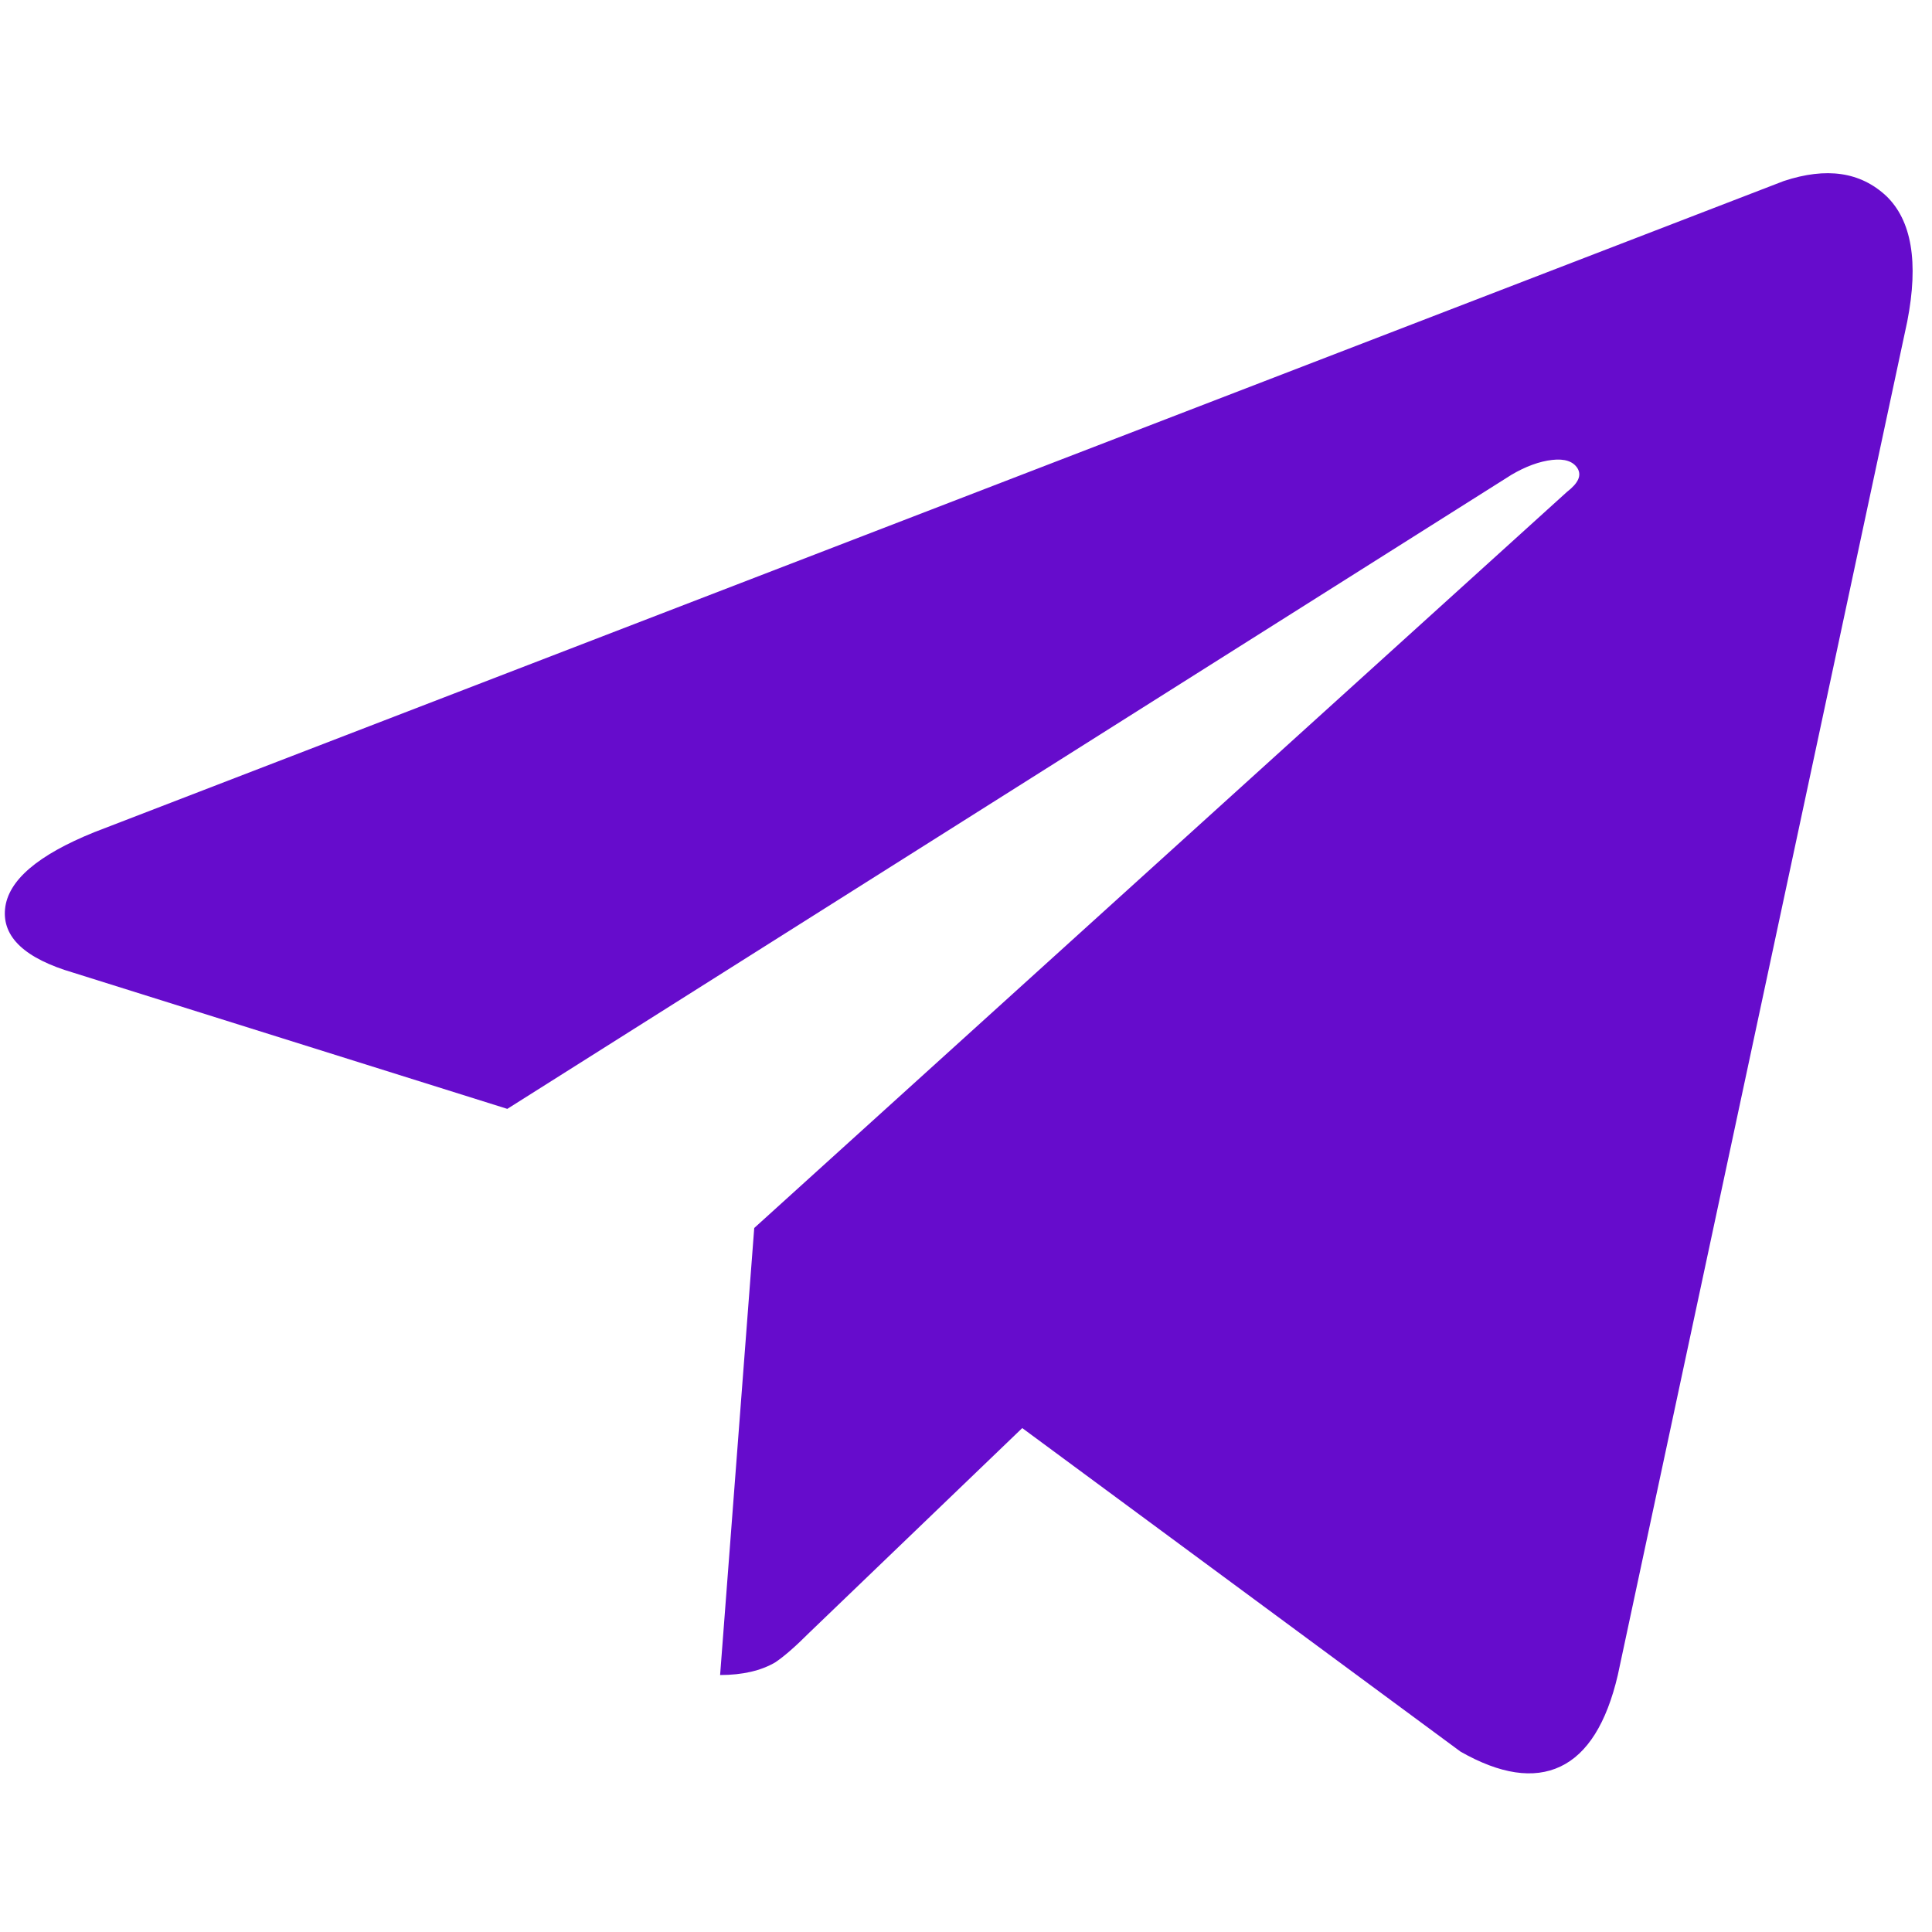 <?xml version="1.0" encoding="UTF-8"?> <!-- Creator: CorelDRAW 2021.5 --> <svg xmlns="http://www.w3.org/2000/svg" xmlns:xlink="http://www.w3.org/1999/xlink" xmlns:xodm="http://www.corel.com/coreldraw/odm/2003" xml:space="preserve" width="20mm" height="20mm" style="shape-rendering:geometricPrecision; text-rendering:geometricPrecision; image-rendering:optimizeQuality; fill-rule:evenodd; clip-rule:evenodd" viewBox="0 0 2000 2000"> <defs> <style type="text/css"> <![CDATA[ .fil0 {fill:#660CCC;fill-rule:nonzero} ]]> </style> </defs> <g id="Слой_x0020_1">  <path class="fil0" d="M1974.37 332.89c12.03,-61.66 4.51,-104.89 -21.8,-130.08 -26.69,-24.81 -61.66,-30.07 -106.01,-15.41l-1748.83 674.04c-58.65,23.69 -89.47,50 -92.48,79.33 -3.01,29.32 20.68,51.5 70.67,66.16l449.24 140.97 1039.45 -656.37c14.66,-8.65 28.94,-13.91 42.1,-15.41 13.16,-1.51 21.81,1.5 26.32,8.64 4.51,7.52 0.75,15.42 -10.91,24.44l-841.33 762.01 -35.33 462.77c23.3,0 42.48,-4.51 57.14,-13.16 9.02,-6.02 20.67,-16.17 35.33,-30.83l220.3 -211.65 453.75 334.96c40.97,23.31 75.56,28.57 103.38,15.41 27.82,-13.16 47.74,-44.73 59.4,-94.73l299.61 -1401.09z"></path> </g> </svg> 